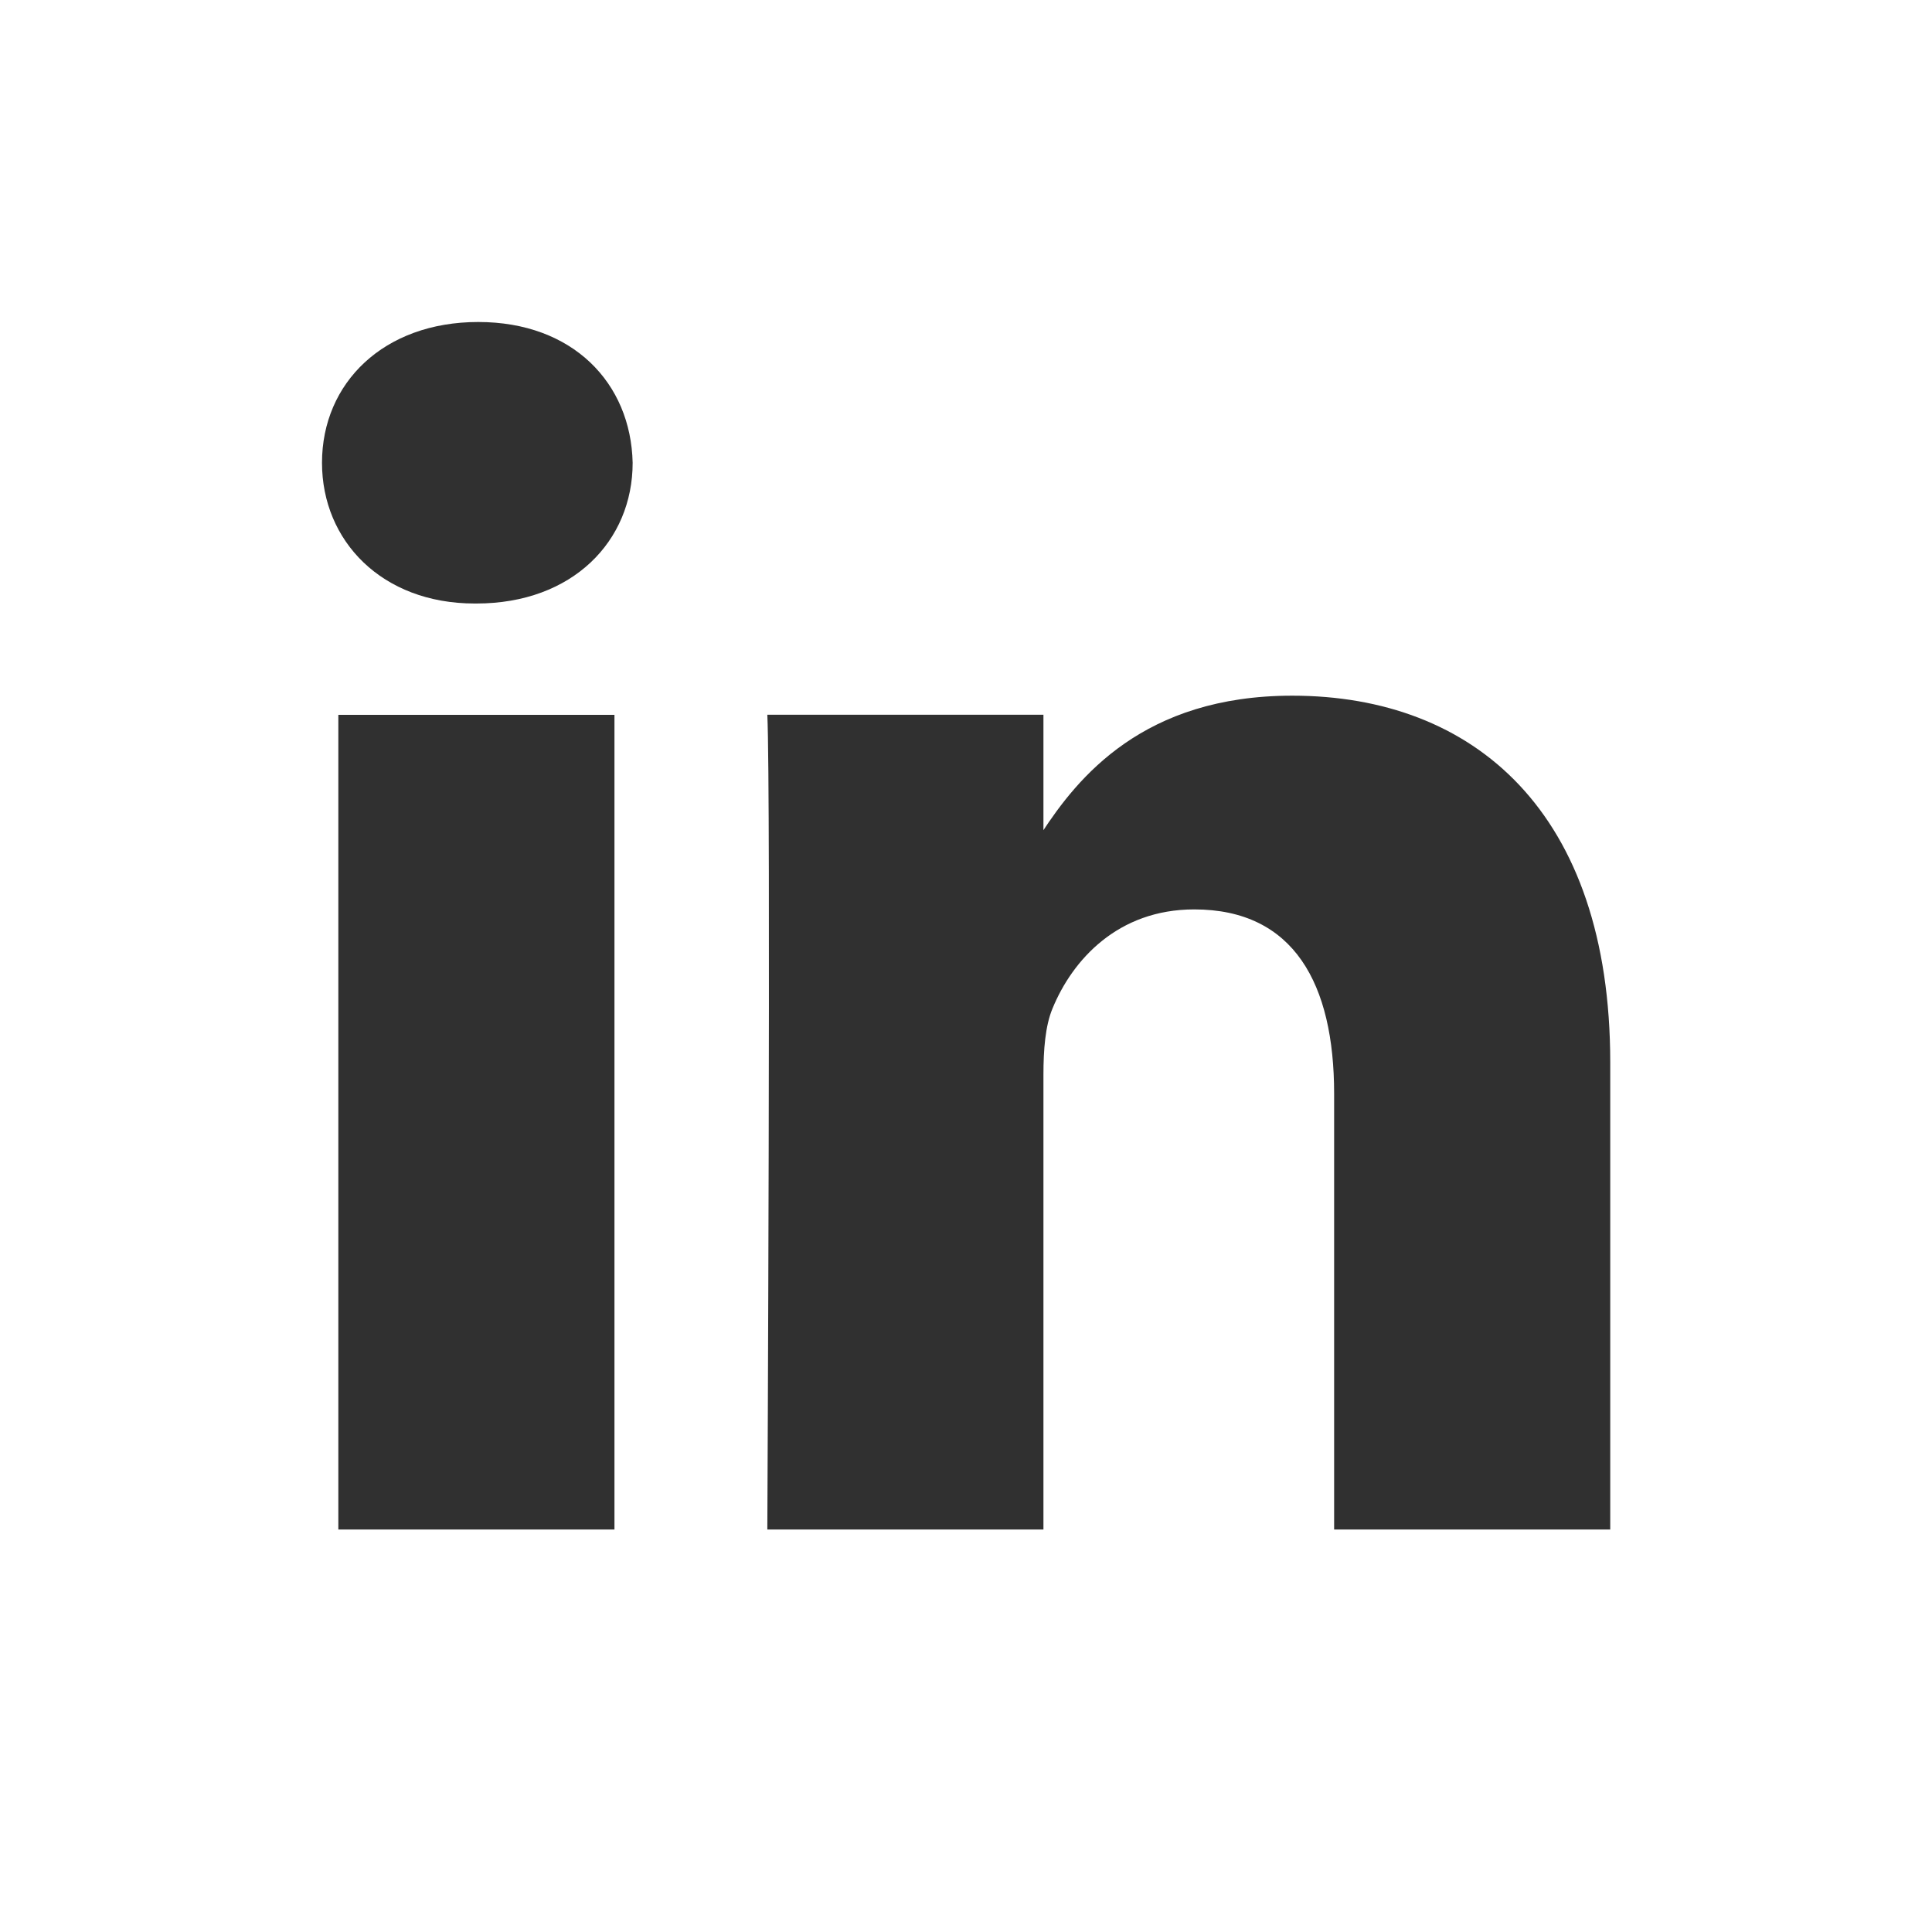 <svg width="24" height="24" viewBox="0 0 24 24" fill="none" xmlns="http://www.w3.org/2000/svg">
<g clip-path="url(#clip0_72_194)">
<path d="M7.633 19V8.88H4.203V19H7.633ZM5.918 7.497C7.114 7.497 7.859 6.72 7.859 5.749C7.837 4.756 7.114 4 5.941 4C4.767 4 4 4.756 4 5.749C4 6.72 4.745 7.497 5.896 7.497H5.918H5.918ZM9.531 19H12.962V13.348C12.962 13.046 12.984 12.744 13.075 12.527C13.323 11.923 13.887 11.297 14.835 11.297C16.076 11.297 16.573 12.225 16.573 13.586V19H20.003V13.197C20.003 10.088 18.31 8.642 16.053 8.642C14.203 8.642 13.39 9.656 12.939 10.347H12.962V8.879H9.532C9.577 9.829 9.532 19 9.532 19L9.531 19Z" fill="#303030"/>
</g>
<defs>
<clipPath id="clip0_72_194">
<rect width="16" height="15" fill="white" transform="translate(4 4)"/>
</clipPath>
</defs>
</svg>
